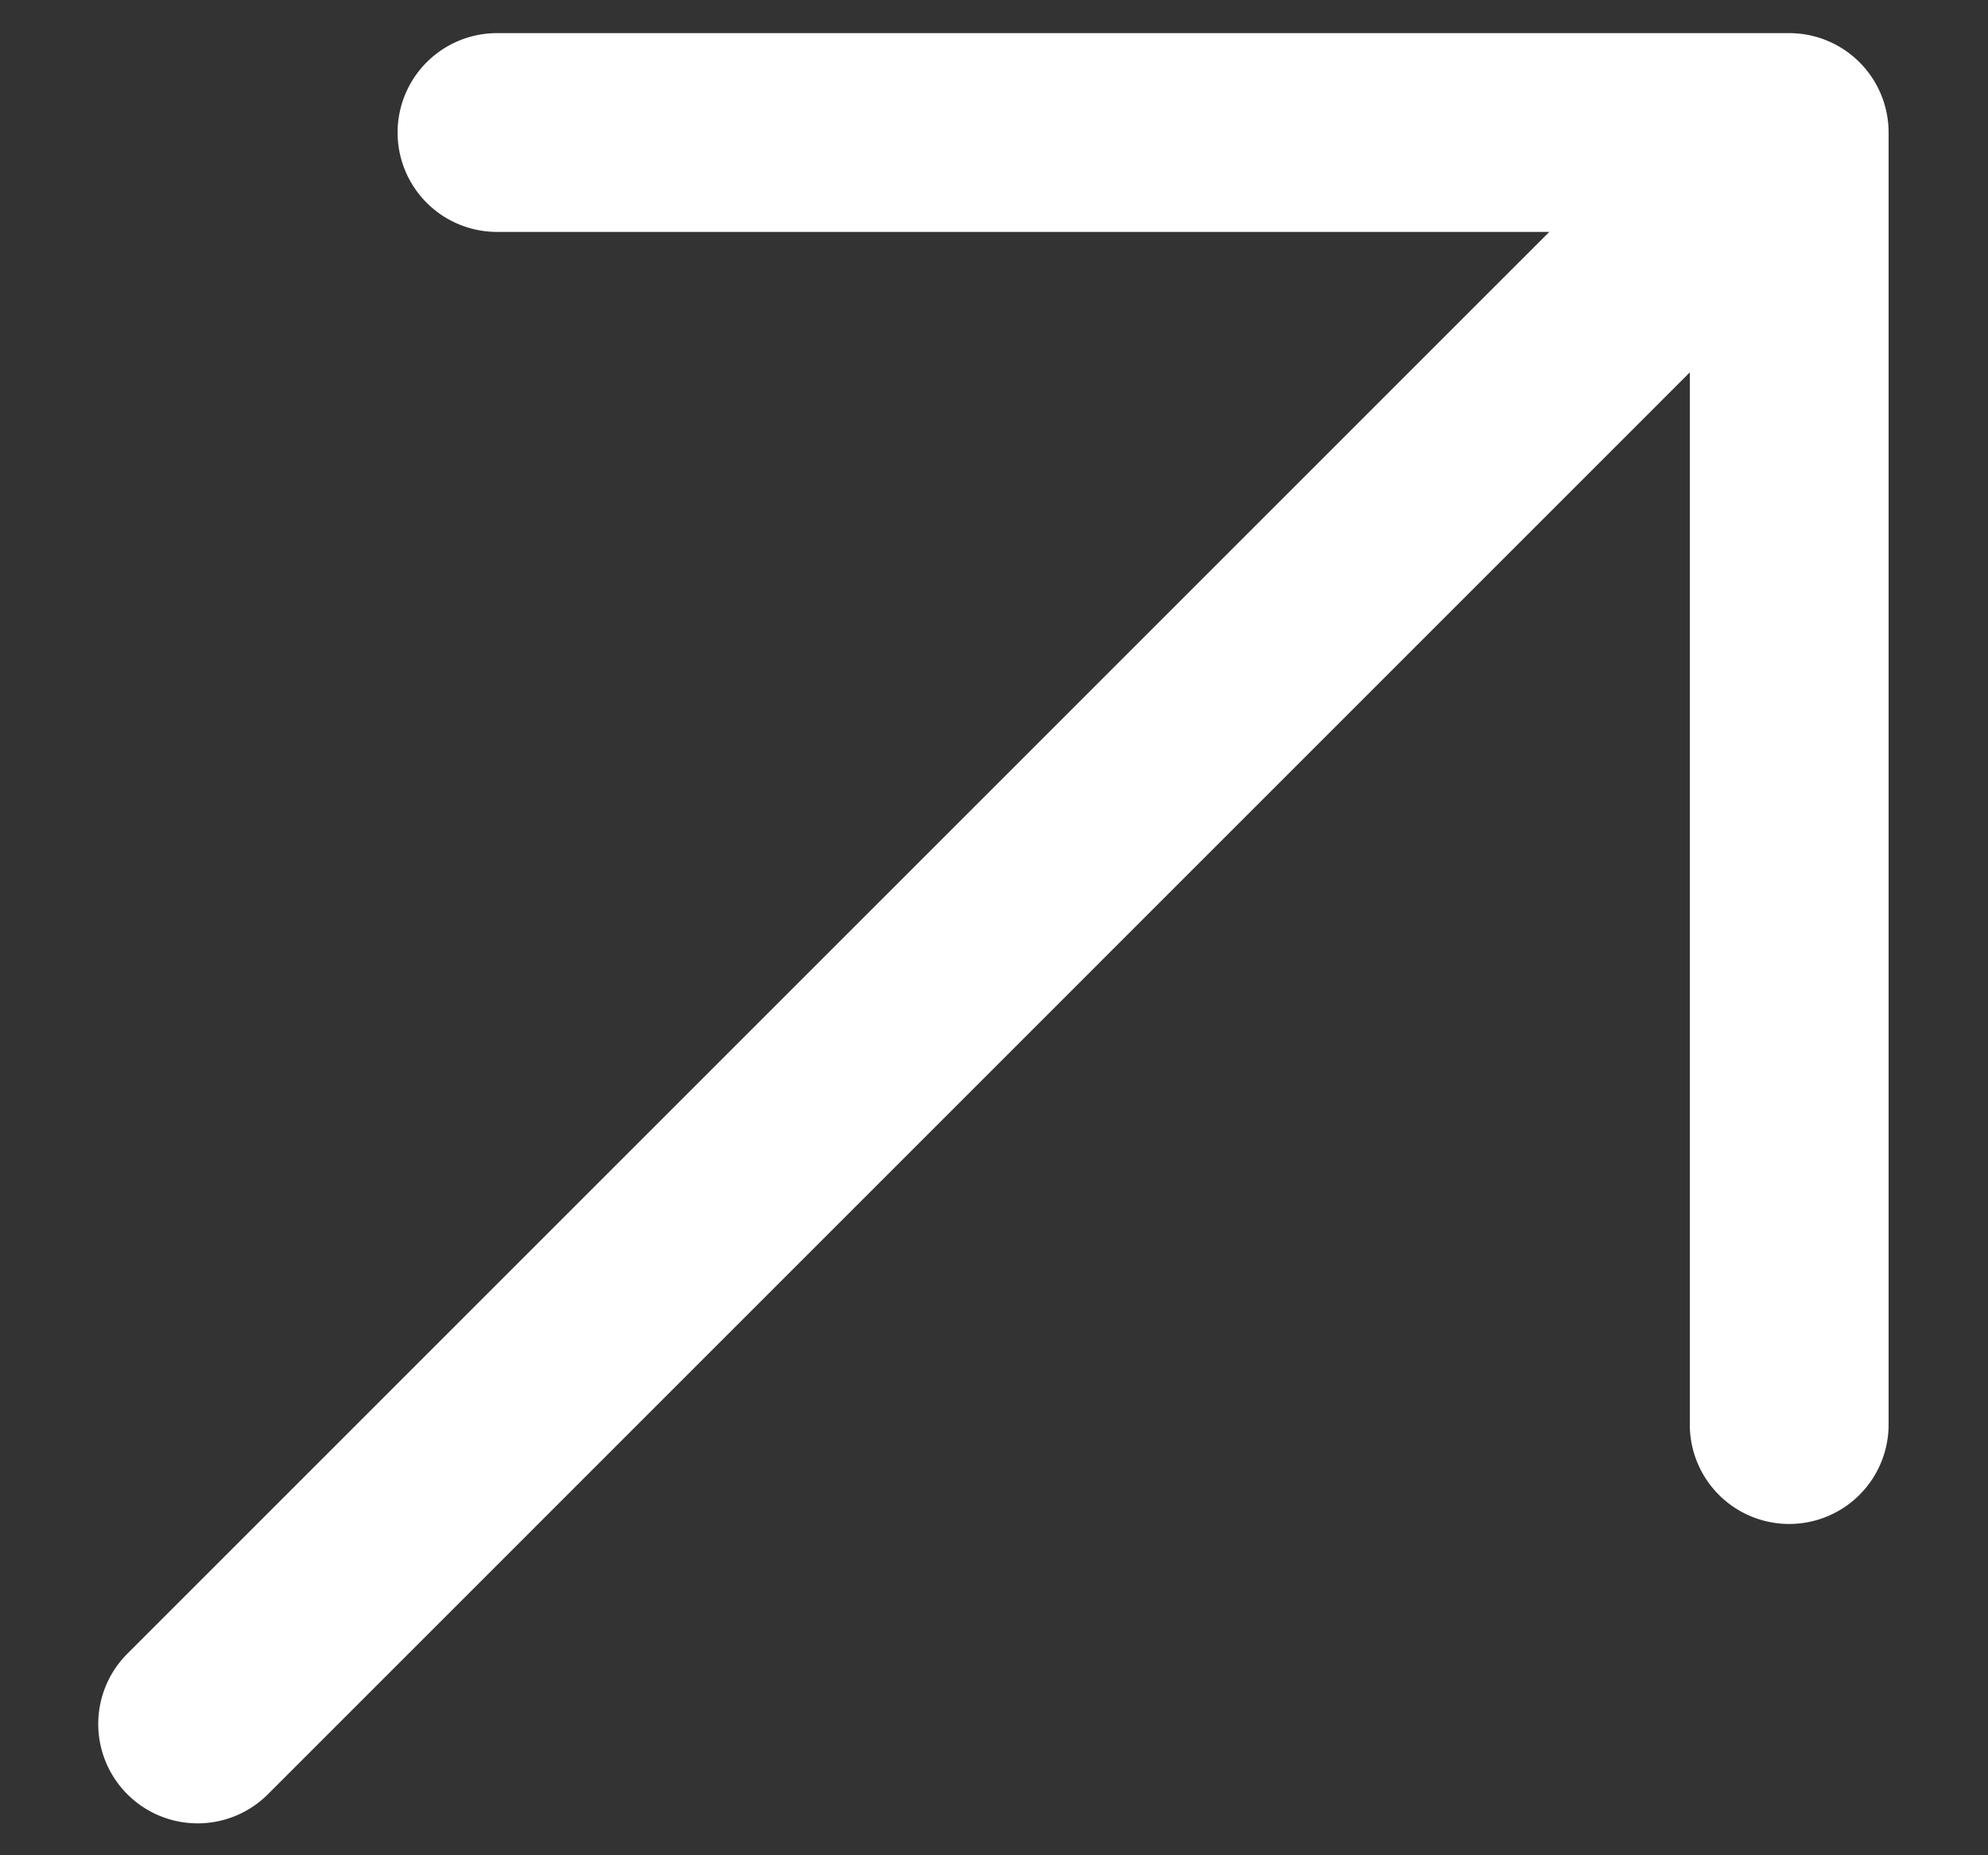 <svg xmlns="http://www.w3.org/2000/svg" width="15" height="14" fill="none"><rect width="100%" height="100%" fill="#333333" stroke="none"/><path fill="#fff" d="M14.25 1v9.75a.75.75 0 1 1-1.5 0V2.81L2.031 13.53A.75.75 0 1 1 .97 12.47L11.69 1.75H3.75a.75.75 0 1 1 0-1.5h9.75a.75.75 0 0 1 .75.75Z"/></svg>